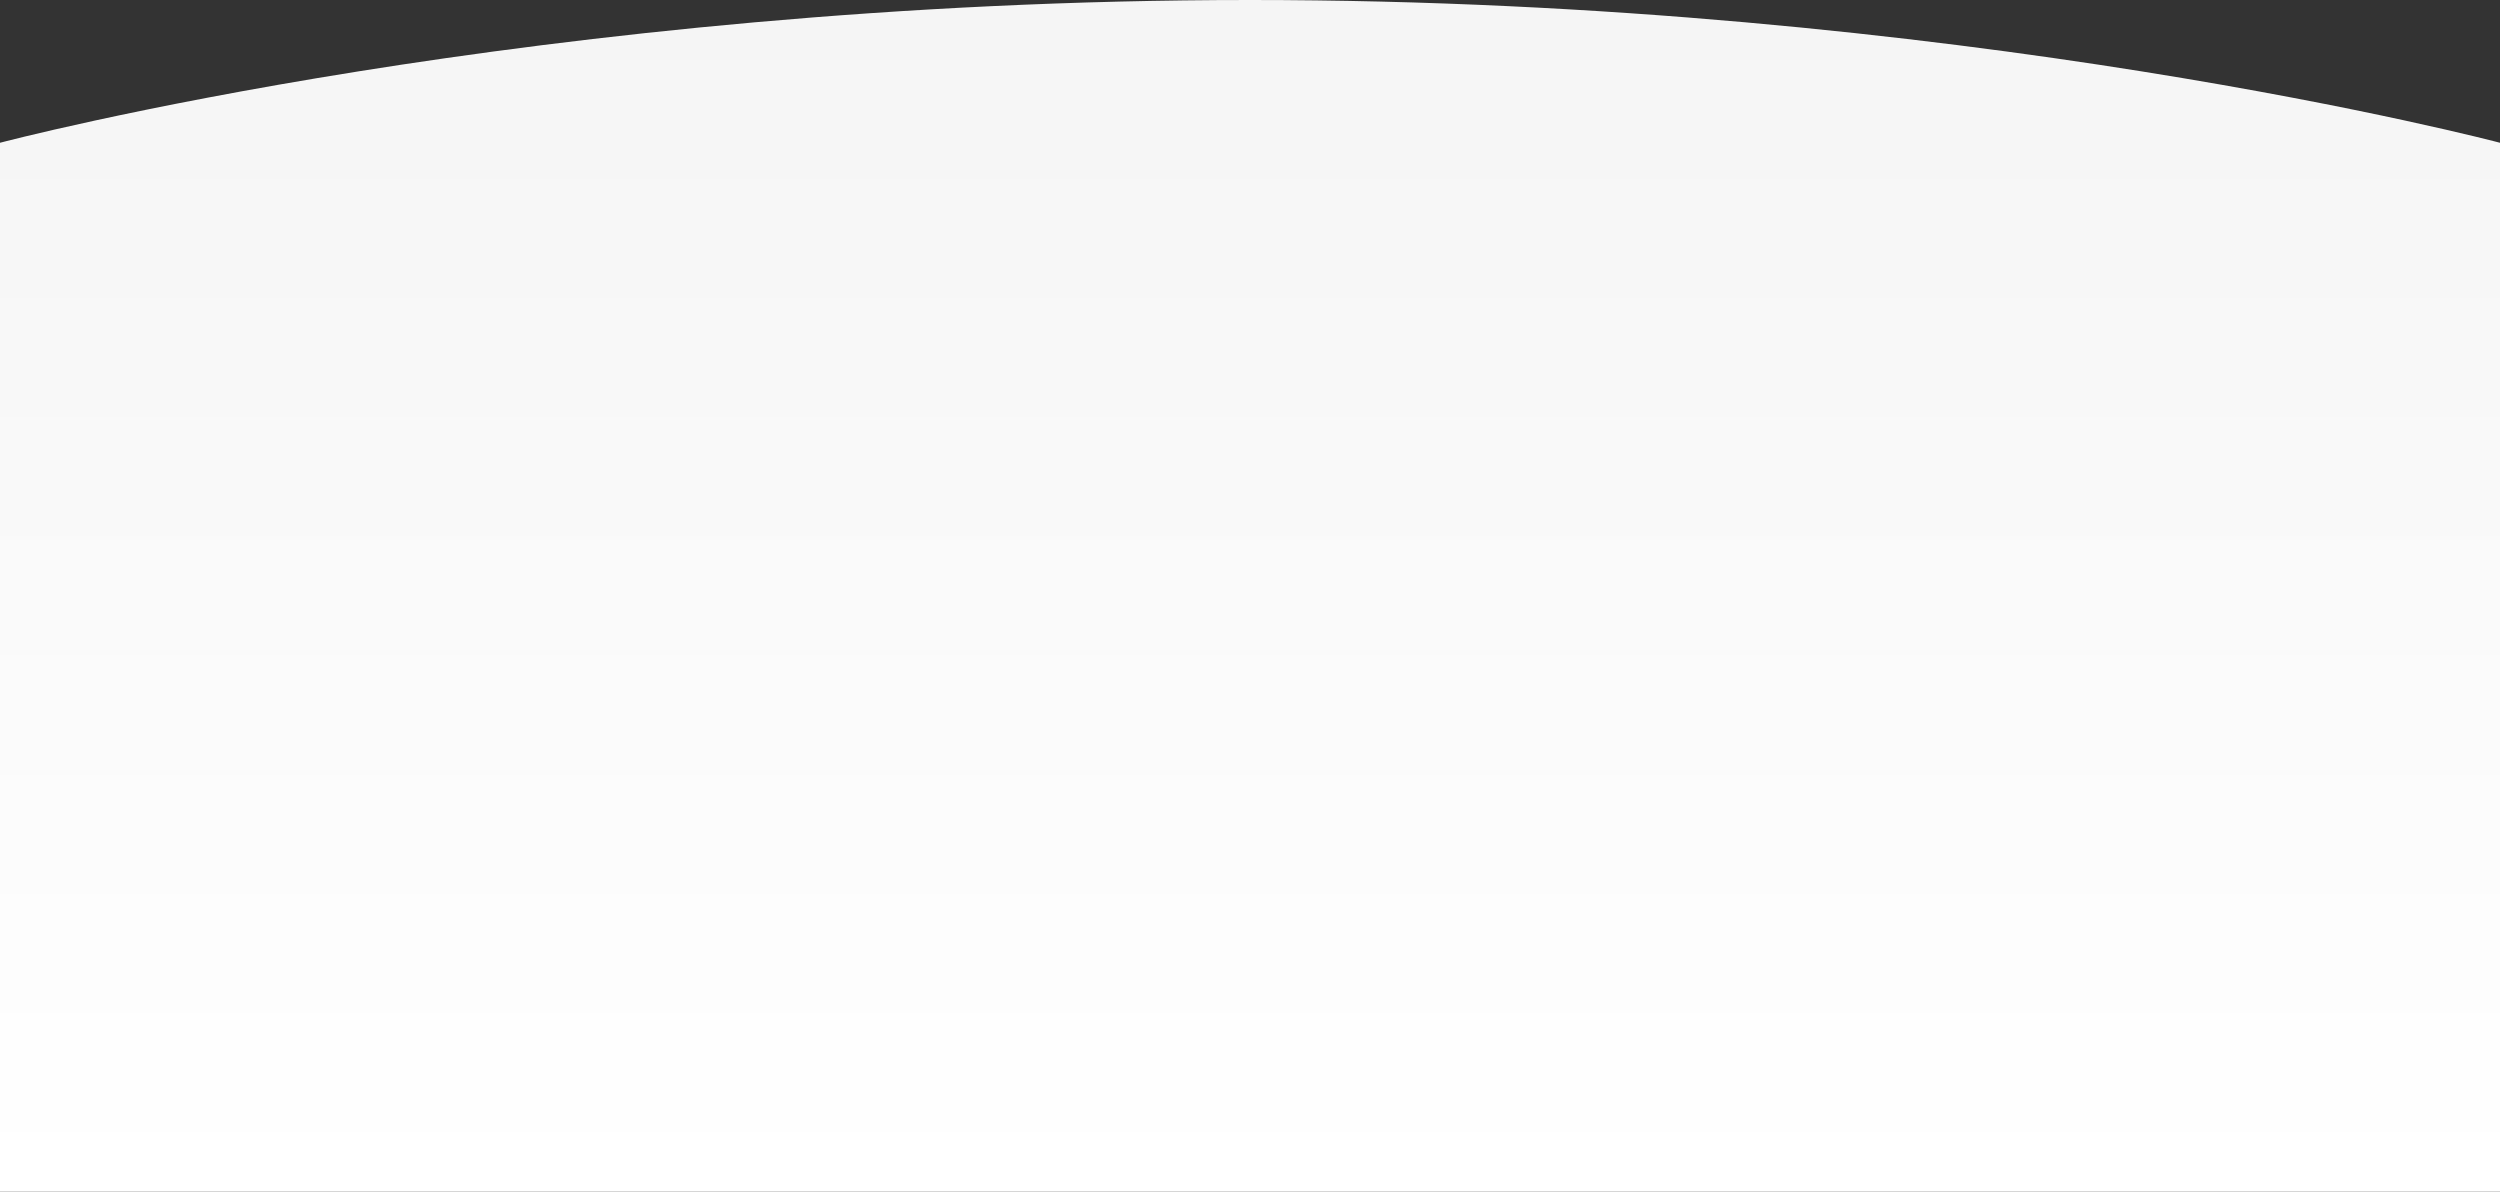 <svg xmlns="http://www.w3.org/2000/svg" xmlns:xlink="http://www.w3.org/1999/xlink" width="1387.17" height="661.25" viewBox="0 0 1387.17 661.25">
  <rect x="0" y="0" width="1387.17" height="661.25" fill="#333333" stroke="none"/>
  <defs>
    <clipPath id="clip-path">
      <rect id="Rectángulo_146" data-name="Rectángulo 146" width="1387.17" height="661.25" fill="none"/>
    </clipPath>
    <linearGradient id="linear-gradient" x1="0.5" x2="0.5" y2="1" gradientUnits="objectBoundingBox">
      <stop offset="0" stop-color="#fff"/>
      <stop offset="1" stop-color="#f5f5f5"/>
    </linearGradient>
  </defs>
  <g id="Grupo_272" data-name="Grupo 272" transform="translate(1387.17 661.25) rotate(180)" clip-path="url(#clip-path)">
    <path id="Trazado_307" data-name="Trazado 307" d="M1387.17,582.03s-299.1,79.221-693.586,79.221S0,582.03,0,582.03V0H1387.17Z" fill="url(#linear-gradient)"/>
  </g>
</svg>
